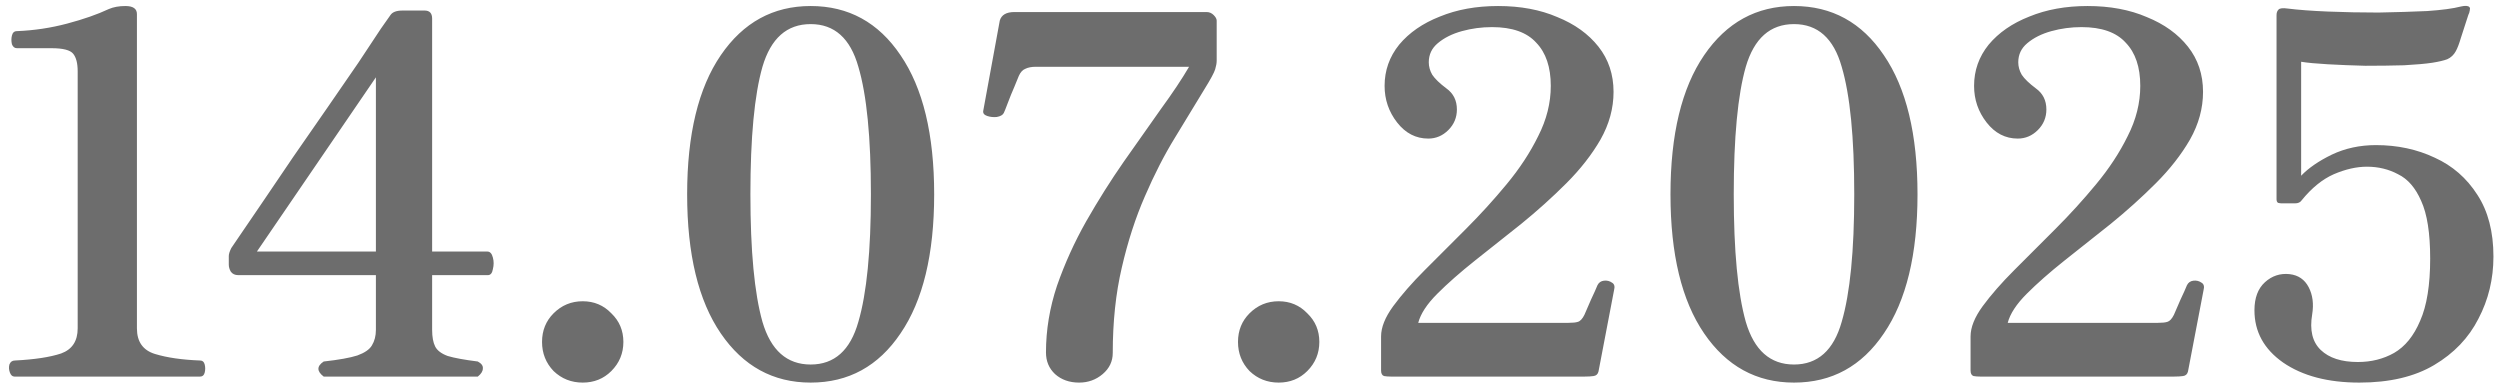 <?xml version="1.0" encoding="UTF-8"?> <svg xmlns="http://www.w3.org/2000/svg" width="239" height="37" viewBox="0 0 239 37" fill="none"><path d="M1.378 36C1.186 36 1.042 35.872 0.946 35.616C0.85 35.36 0.834 35.104 0.898 34.848C0.994 34.592 1.17 34.464 1.426 34.464C3.314 34.368 4.786 34.144 5.842 33.792C6.898 33.408 7.426 32.608 7.426 31.392L7.426 6.816C7.426 6.048 7.282 5.488 6.994 5.136C6.706 4.784 6.018 4.608 4.93 4.608H1.618C1.394 4.608 1.234 4.48 1.138 4.224C1.074 3.936 1.074 3.664 1.138 3.408C1.202 3.12 1.362 2.976 1.618 2.976C3.25 2.912 4.85 2.672 6.418 2.256C7.986 1.84 9.314 1.376 10.402 0.864C10.85 0.672 11.378 0.576 11.986 0.576C12.722 0.576 13.09 0.832 13.09 1.344L13.09 31.392C13.09 32.672 13.666 33.488 14.818 33.84C15.97 34.192 17.41 34.4 19.138 34.464C19.362 34.464 19.506 34.592 19.57 34.848C19.634 35.104 19.634 35.36 19.57 35.616C19.506 35.872 19.362 36 19.138 36H1.378ZM30.944 36C30.272 35.488 30.272 35.008 30.944 34.56C32.384 34.4 33.456 34.208 34.16 33.984C34.864 33.728 35.328 33.408 35.552 33.024C35.808 32.608 35.936 32.112 35.936 31.536V26.304H22.784C22.464 26.304 22.224 26.192 22.064 25.968C21.936 25.744 21.872 25.52 21.872 25.296V24.48C21.872 24.288 21.952 24.032 22.112 23.712C22.112 23.712 22.384 23.312 22.928 22.512C23.472 21.712 24.192 20.656 25.088 19.344C25.984 18.032 26.96 16.592 28.016 15.024C29.104 13.456 30.192 11.888 31.28 10.32C32.368 8.752 33.36 7.312 34.256 6C35.152 4.656 35.872 3.568 36.416 2.736C36.992 1.904 37.296 1.472 37.328 1.44C37.52 1.152 37.904 1.008 38.48 1.008H40.592C41.072 1.008 41.312 1.264 41.312 1.776V24.048H46.592C46.848 24.048 47.024 24.24 47.12 24.624C47.216 24.976 47.216 25.344 47.12 25.728C47.056 26.112 46.896 26.304 46.64 26.304H41.312V31.536C41.312 32.208 41.408 32.736 41.6 33.12C41.792 33.504 42.192 33.808 42.8 34.032C43.44 34.224 44.4 34.4 45.68 34.56C46.032 34.752 46.192 34.976 46.16 35.232C46.16 35.488 46 35.744 45.68 36H30.944ZM24.56 24.048H35.936V7.392L24.56 24.048ZM55.707 36.576C54.619 36.576 53.691 36.208 52.923 35.472C52.187 34.704 51.819 33.776 51.819 32.688C51.819 31.6 52.187 30.688 52.923 29.952C53.691 29.184 54.619 28.8 55.707 28.8C56.795 28.8 57.707 29.184 58.443 29.952C59.211 30.688 59.595 31.6 59.595 32.688C59.595 33.776 59.211 34.704 58.443 35.472C57.707 36.208 56.795 36.576 55.707 36.576ZM77.499 36.576C73.915 36.576 71.051 35.008 68.907 31.872C66.763 28.736 65.691 24.304 65.691 18.576C65.691 12.848 66.763 8.416 68.907 5.28C71.051 2.144 73.915 0.576 77.499 0.576C81.115 0.576 83.979 2.144 86.091 5.28C88.235 8.416 89.307 12.848 89.307 18.576C89.307 24.304 88.235 28.736 86.091 31.872C83.979 35.008 81.115 36.576 77.499 36.576ZM77.499 34.848C79.771 34.848 81.291 33.488 82.059 30.768C82.859 28.048 83.259 23.984 83.259 18.576C83.259 13.136 82.859 9.072 82.059 6.384C81.291 3.664 79.771 2.304 77.499 2.304C75.227 2.304 73.691 3.664 72.891 6.384C72.123 9.072 71.739 13.136 71.739 18.576C71.739 23.984 72.123 28.048 72.891 30.768C73.691 33.488 75.227 34.848 77.499 34.848ZM103.163 36.576C102.235 36.576 101.467 36.304 100.859 35.76C100.283 35.216 99.995 34.528 99.995 33.696C99.995 31.552 100.347 29.424 101.051 27.312C101.787 25.2 102.715 23.152 103.835 21.168C104.987 19.152 106.187 17.248 107.435 15.456C108.715 13.632 109.899 11.952 110.987 10.416C112.107 8.88 113.003 7.536 113.675 6.384H99.035C98.619 6.384 98.283 6.448 98.027 6.576C97.771 6.672 97.563 6.896 97.403 7.248C97.339 7.408 97.195 7.76 96.971 8.304C96.747 8.816 96.539 9.328 96.347 9.84C96.155 10.352 96.027 10.672 95.963 10.8C95.867 10.992 95.643 11.12 95.291 11.184C94.971 11.216 94.667 11.184 94.379 11.088C94.091 10.992 93.963 10.832 93.995 10.608L95.579 1.968C95.739 1.424 96.203 1.152 96.971 1.152H115.355C115.611 1.152 115.835 1.248 116.027 1.44C116.219 1.632 116.315 1.808 116.315 1.968V5.808C116.315 6.032 116.267 6.304 116.171 6.624C116.075 6.944 115.739 7.568 115.163 8.496C114.299 9.904 113.355 11.456 112.331 13.152C111.307 14.816 110.347 16.688 109.451 18.768C108.555 20.816 107.819 23.088 107.243 25.584C106.667 28.048 106.379 30.768 106.379 33.744C106.379 34.544 106.059 35.216 105.419 35.76C104.779 36.304 104.027 36.576 103.163 36.576ZM122.24 36.576C121.152 36.576 120.224 36.208 119.456 35.472C118.72 34.704 118.352 33.776 118.352 32.688C118.352 31.6 118.72 30.688 119.456 29.952C120.224 29.184 121.152 28.8 122.24 28.8C123.328 28.8 124.24 29.184 124.976 29.952C125.744 30.688 126.128 31.6 126.128 32.688C126.128 33.776 125.744 34.704 124.976 35.472C124.24 36.208 123.328 36.576 122.24 36.576ZM132.943 36C132.719 36 132.511 35.984 132.319 35.952C132.127 35.888 132.031 35.712 132.031 35.424V32.16C132.031 31.296 132.415 30.336 133.183 29.28C133.983 28.192 134.991 27.04 136.207 25.824C137.455 24.576 138.767 23.264 140.143 21.888C141.519 20.512 142.815 19.088 144.031 17.616C145.279 16.112 146.287 14.576 147.055 13.008C147.855 11.44 148.255 9.84 148.255 8.208C148.255 6.416 147.791 5.04 146.863 4.08C145.967 3.088 144.559 2.592 142.639 2.592C141.647 2.592 140.687 2.72 139.759 2.976C138.831 3.232 138.063 3.616 137.455 4.128C136.879 4.608 136.591 5.216 136.591 5.952C136.591 6.368 136.703 6.768 136.927 7.152C137.183 7.536 137.631 7.968 138.271 8.448C138.943 8.928 139.279 9.6 139.279 10.464C139.279 11.232 139.007 11.888 138.463 12.432C137.919 12.976 137.279 13.248 136.543 13.248C135.359 13.248 134.367 12.736 133.567 11.712C132.767 10.688 132.367 9.52 132.367 8.208C132.367 6.736 132.831 5.424 133.759 4.272C134.719 3.12 136.015 2.224 137.647 1.584C139.279 0.912 141.135 0.576 143.215 0.576C145.359 0.576 147.247 0.928 148.879 1.632C150.543 2.304 151.855 3.248 152.815 4.464C153.775 5.68 154.255 7.12 154.255 8.784C154.255 10.352 153.839 11.872 153.007 13.344C152.175 14.784 151.087 16.176 149.743 17.52C148.399 18.864 146.959 20.16 145.423 21.408C143.887 22.624 142.415 23.792 141.007 24.912C139.599 26.032 138.399 27.088 137.407 28.08C136.415 29.072 135.807 30 135.583 30.864H149.791C149.823 30.864 149.871 30.864 149.935 30.864C150.351 30.864 150.655 30.832 150.847 30.768C151.071 30.704 151.279 30.48 151.471 30.096C151.631 29.744 151.839 29.264 152.095 28.656C152.383 28.048 152.591 27.584 152.719 27.264C152.847 27.008 153.055 26.864 153.343 26.832C153.631 26.8 153.887 26.864 154.111 27.024C154.335 27.152 154.399 27.392 154.303 27.744L152.815 35.52C152.751 35.776 152.591 35.92 152.335 35.952C152.111 35.984 151.839 36 151.519 36C151.455 36 151.407 36 151.375 36H132.943ZM171.506 36.576C167.922 36.576 165.058 35.008 162.914 31.872C160.77 28.736 159.698 24.304 159.698 18.576C159.698 12.848 160.77 8.416 162.914 5.28C165.058 2.144 167.922 0.576 171.506 0.576C175.122 0.576 177.986 2.144 180.098 5.28C182.242 8.416 183.314 12.848 183.314 18.576C183.314 24.304 182.242 28.736 180.098 31.872C177.986 35.008 175.122 36.576 171.506 36.576ZM171.506 34.848C173.778 34.848 175.298 33.488 176.066 30.768C176.866 28.048 177.266 23.984 177.266 18.576C177.266 13.136 176.866 9.072 176.066 6.384C175.298 3.664 173.778 2.304 171.506 2.304C169.234 2.304 167.698 3.664 166.898 6.384C166.13 9.072 165.746 13.136 165.746 18.576C165.746 23.984 166.13 28.048 166.898 30.768C167.698 33.488 169.234 34.848 171.506 34.848ZM189.298 36C189.074 36 188.866 35.984 188.674 35.952C188.482 35.888 188.386 35.712 188.386 35.424V32.16C188.386 31.296 188.77 30.336 189.538 29.28C190.338 28.192 191.346 27.04 192.562 25.824C193.81 24.576 195.122 23.264 196.498 21.888C197.874 20.512 199.17 19.088 200.386 17.616C201.634 16.112 202.642 14.576 203.41 13.008C204.21 11.44 204.61 9.84 204.61 8.208C204.61 6.416 204.146 5.04 203.218 4.08C202.322 3.088 200.914 2.592 198.994 2.592C198.002 2.592 197.042 2.72 196.114 2.976C195.186 3.232 194.418 3.616 193.81 4.128C193.234 4.608 192.946 5.216 192.946 5.952C192.946 6.368 193.058 6.768 193.282 7.152C193.538 7.536 193.986 7.968 194.626 8.448C195.298 8.928 195.634 9.6 195.634 10.464C195.634 11.232 195.362 11.888 194.818 12.432C194.274 12.976 193.634 13.248 192.898 13.248C191.714 13.248 190.722 12.736 189.922 11.712C189.122 10.688 188.722 9.52 188.722 8.208C188.722 6.736 189.186 5.424 190.114 4.272C191.074 3.12 192.37 2.224 194.002 1.584C195.634 0.912 197.49 0.576 199.57 0.576C201.714 0.576 203.602 0.928 205.234 1.632C206.898 2.304 208.21 3.248 209.17 4.464C210.13 5.68 210.61 7.12 210.61 8.784C210.61 10.352 210.194 11.872 209.362 13.344C208.53 14.784 207.442 16.176 206.098 17.52C204.754 18.864 203.314 20.16 201.778 21.408C200.242 22.624 198.77 23.792 197.362 24.912C195.954 26.032 194.754 27.088 193.762 28.08C192.77 29.072 192.162 30 191.938 30.864H206.146C206.178 30.864 206.226 30.864 206.29 30.864C206.706 30.864 207.01 30.832 207.202 30.768C207.426 30.704 207.634 30.48 207.826 30.096C207.986 29.744 208.194 29.264 208.45 28.656C208.738 28.048 208.946 27.584 209.074 27.264C209.202 27.008 209.41 26.864 209.698 26.832C209.986 26.8 210.242 26.864 210.466 27.024C210.69 27.152 210.754 27.392 210.658 27.744L209.17 35.52C209.106 35.776 208.946 35.92 208.69 35.952C208.466 35.984 208.194 36 207.874 36C207.81 36 207.762 36 207.73 36H189.298ZM225.557 36.576C222.549 36.576 220.117 35.936 218.261 34.656C216.437 33.376 215.525 31.712 215.525 29.664C215.525 28.48 215.861 27.584 216.533 26.976C217.205 26.368 217.989 26.112 218.885 26.208C219.717 26.304 220.325 26.72 220.709 27.456C221.093 28.192 221.205 29.056 221.045 30.048C220.789 31.552 221.061 32.688 221.861 33.456C222.661 34.224 223.845 34.608 225.413 34.608C226.693 34.608 227.845 34.32 228.869 33.744C229.925 33.136 230.757 32.112 231.365 30.672C232.005 29.232 232.325 27.248 232.325 24.72C232.325 22.288 232.037 20.448 231.461 19.2C230.917 17.952 230.181 17.104 229.253 16.656C228.357 16.176 227.365 15.936 226.277 15.936C225.285 15.936 224.229 16.176 223.109 16.656C222.021 17.136 220.997 17.968 220.037 19.152C219.909 19.344 219.701 19.44 219.413 19.44H218.117C218.021 19.44 217.909 19.424 217.781 19.392C217.685 19.328 217.637 19.216 217.637 19.056V1.44C217.637 1.216 217.701 1.04 217.829 0.912C217.957 0.784 218.245 0.752 218.693 0.816C219.717 0.944 220.997 1.04 222.533 1.104C224.101 1.168 225.717 1.2 227.381 1.2C229.077 1.168 230.629 1.12 232.037 1.056C233.445 0.96 234.517 0.816 235.253 0.624C235.669 0.528 235.941 0.544 236.069 0.672C236.133 0.736 236.149 0.816 236.117 0.912C236.117 1.008 236.101 1.088 236.069 1.152C236.069 1.184 236.069 1.2 236.069 1.2C236.037 1.232 235.941 1.504 235.781 2.016C235.621 2.528 235.445 3.072 235.253 3.648C235.093 4.192 234.933 4.608 234.773 4.896C234.581 5.248 234.309 5.504 233.957 5.664C233.605 5.792 233.125 5.904 232.517 6C231.877 6.096 230.981 6.176 229.829 6.24C228.677 6.272 227.445 6.288 226.133 6.288C224.853 6.256 223.653 6.208 222.533 6.144C221.413 6.08 220.565 6 219.989 5.904V16.8C220.693 16.064 221.669 15.392 222.917 14.784C224.197 14.176 225.605 13.872 227.141 13.872C229.189 13.872 231.061 14.272 232.757 15.072C234.453 15.84 235.813 17.024 236.837 18.624C237.861 20.192 238.373 22.16 238.373 24.528C238.373 26.672 237.893 28.656 236.933 30.48C236.005 32.304 234.597 33.776 232.709 34.896C230.821 36.016 228.437 36.576 225.557 36.576Z" fill="#6D6D6D"></path></svg> 